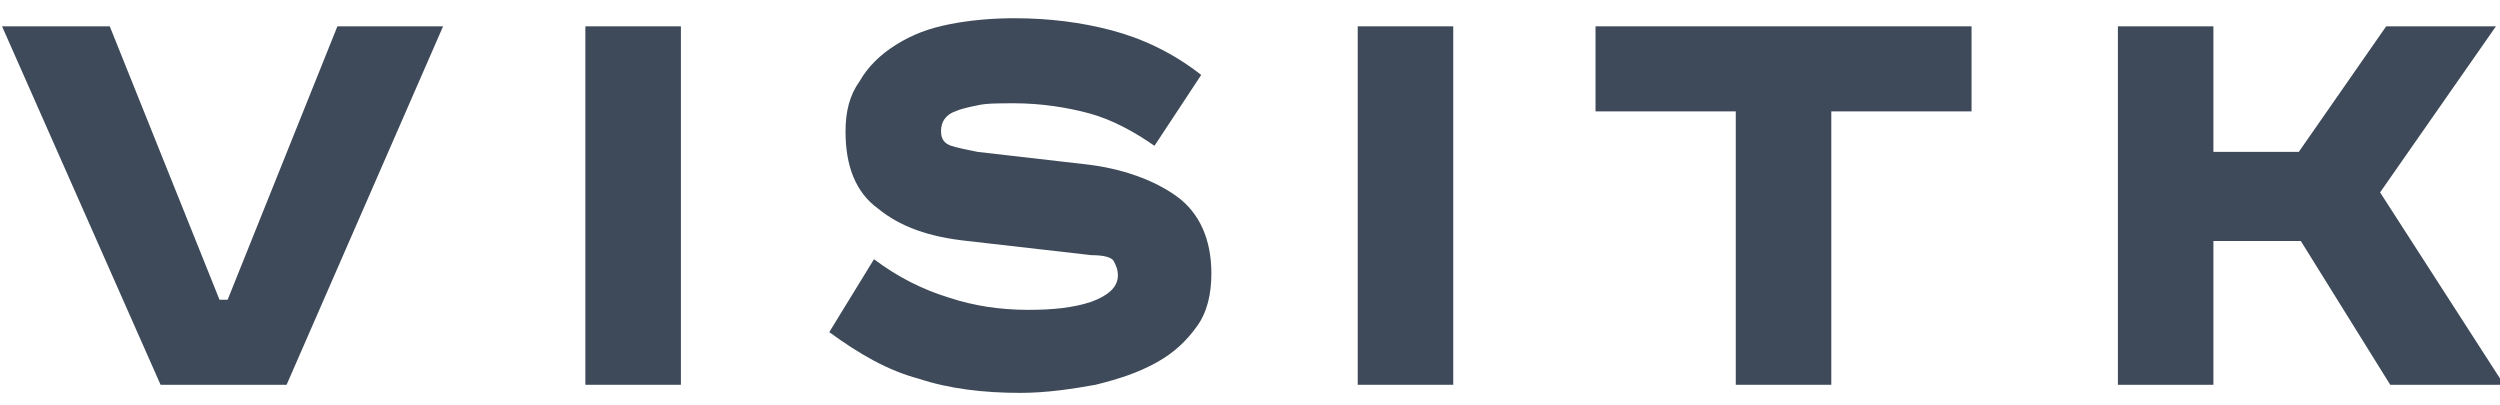 <svg width="179" height="29" viewBox="0 0 179 29" fill="none" xmlns="http://www.w3.org/2000/svg">
<g clip-path="url(#clip0)">
<path d="M7.859 1.885L15.717 21.46H16.299L24.158 1.885H31.725L20.52 27.55H11.497L0.146 1.885H7.859Z" fill="#3E4A59"/>
<path d="M48.752 1.885V27.55H41.912V1.885H48.752Z" fill="#3E4A59"/>
<path d="M82.66 10.44C81.205 9.425 79.604 8.555 78.003 8.12C76.402 7.685 74.51 7.395 72.619 7.395C71.6 7.395 70.581 7.395 69.999 7.54C69.271 7.685 68.689 7.83 68.398 7.975C67.962 8.12 67.671 8.41 67.525 8.7C67.38 8.99 67.38 9.28 67.38 9.425C67.38 10.005 67.671 10.295 68.107 10.44C68.544 10.585 69.271 10.73 69.999 10.875L77.567 11.745C80.332 12.035 82.66 12.905 84.261 14.065C85.862 15.225 86.735 17.11 86.735 19.575C86.735 21.025 86.444 22.33 85.716 23.345C84.989 24.36 84.115 25.23 82.806 25.955C81.496 26.68 80.186 27.115 78.44 27.55C76.839 27.84 74.947 28.13 73.055 28.13C70.436 28.13 67.962 27.84 65.779 27.115C63.596 26.535 61.558 25.375 59.376 23.78L62.577 18.56C64.323 19.865 66.07 20.735 67.962 21.315C69.708 21.895 71.6 22.185 73.637 22.185C75.384 22.185 76.839 22.04 78.149 21.605C79.313 21.17 80.04 20.59 80.04 19.72C80.04 19.285 79.895 18.995 79.749 18.705C79.604 18.415 79.022 18.27 78.149 18.27L69.271 17.255C66.506 16.965 64.469 16.24 62.868 14.935C61.267 13.775 60.54 11.89 60.54 9.425C60.54 7.975 60.831 6.815 61.558 5.8C62.141 4.785 63.014 3.915 64.178 3.19C65.342 2.465 66.506 2.03 67.962 1.74C69.417 1.45 71.018 1.305 72.619 1.305C75.093 1.305 77.421 1.595 79.604 2.175C81.787 2.755 83.97 3.77 86.007 5.365L82.66 10.44Z" fill="#3E4A59"/>
<path d="M104.053 1.885V27.55H97.213V1.885H104.053Z" fill="#3E4A59"/>
<path d="M141.163 1.885V7.975H131.121V27.55H124.281V7.975H114.24V1.885H141.163Z" fill="#3E4A59"/>
<path d="M158.48 1.885V10.875H164.593L170.85 1.885H178.709L170.414 13.775L179.291 27.55H171.141L164.738 17.255H158.48V27.55H151.641V1.885H158.48Z" fill="#3E4A59"/>
</g>
<defs>
<clipPath id="clip0">
<rect width="179" height="29" fill="white"/>
</clipPath>
</defs>
</svg>
